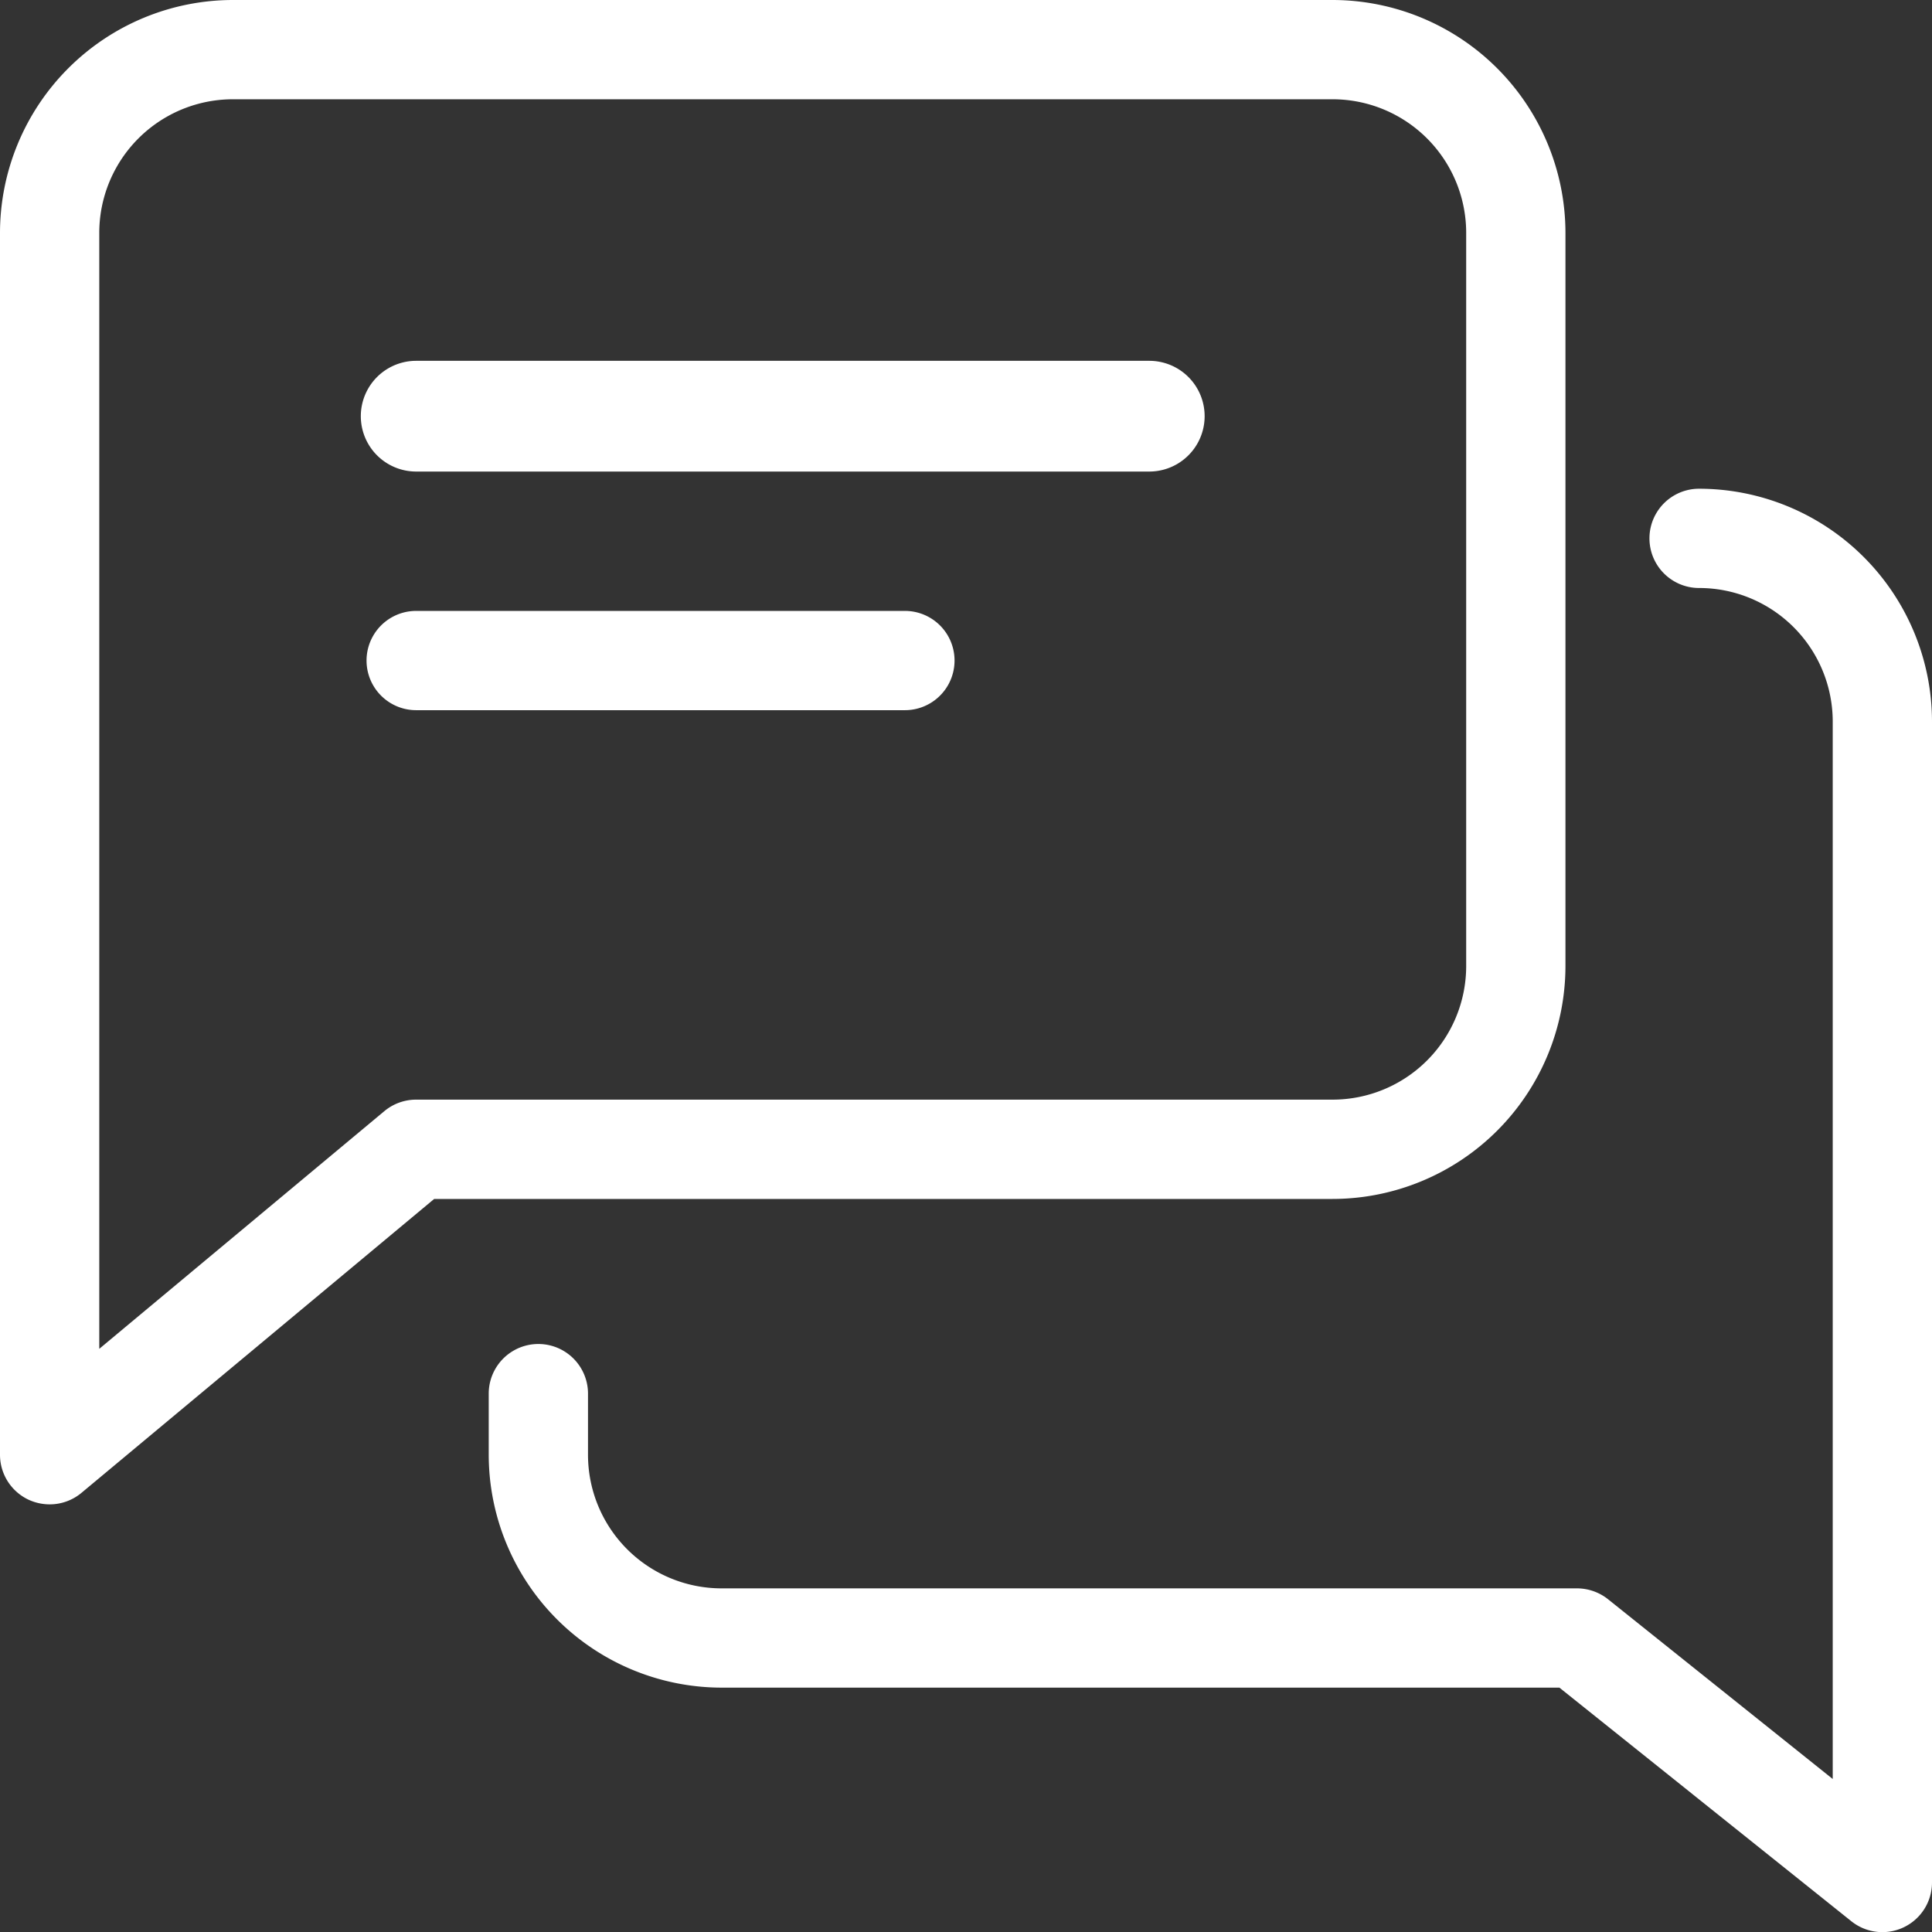 <svg xmlns="http://www.w3.org/2000/svg" viewBox="0 0 506 506"><rect x="0" y="0" width="506" height="506" fill="#333333" stroke="none"/><defs><style>.cls-1{fill:#fff;}</style></defs><g id="레이어_2" data-name="레이어 2"><g id="Layer_1" data-name="Layer 1"><path class="cls-1" d="M301,94.5H109a14.5,14.5,0,0,0,0,29H301a14.5,14.5,0,0,0,0-29Z"/><path class="cls-1" d="M237,160H109a13,13,0,0,0,0,26H237a13,13,0,0,0,0-26Z"/><path class="cls-1" d="M410,61A61.06,61.06,0,0,0,349,0H61A61.06,61.06,0,0,0,0,61V381a13,13,0,0,0,7.48,11.78A13.25,13.25,0,0,0,13,394a13,13,0,0,0,8.32-3l91.55-76.29.84-.7H349a61.06,61.06,0,0,0,61-61ZM384,253a35,35,0,0,1-35,35H109a13,13,0,0,0-8.32,3L30.92,349.16,26,353.26V61A35,35,0,0,1,61,26H349a35,35,0,0,1,35,35Z"/><path class="cls-1" d="M506,493V189a61.06,61.06,0,0,0-61-61,13,13,0,0,0,0,26,35,35,0,0,1,35,35V465.93l-4.87-3.9-54-43.2A13.11,13.11,0,0,0,413,416H189a35,35,0,0,1-35-35V365a13,13,0,0,0-26,0v16a61.06,61.06,0,0,0,61,61H408.42l.82.66,75.62,60.51A13,13,0,0,0,506,493Z"/></g></g></svg>